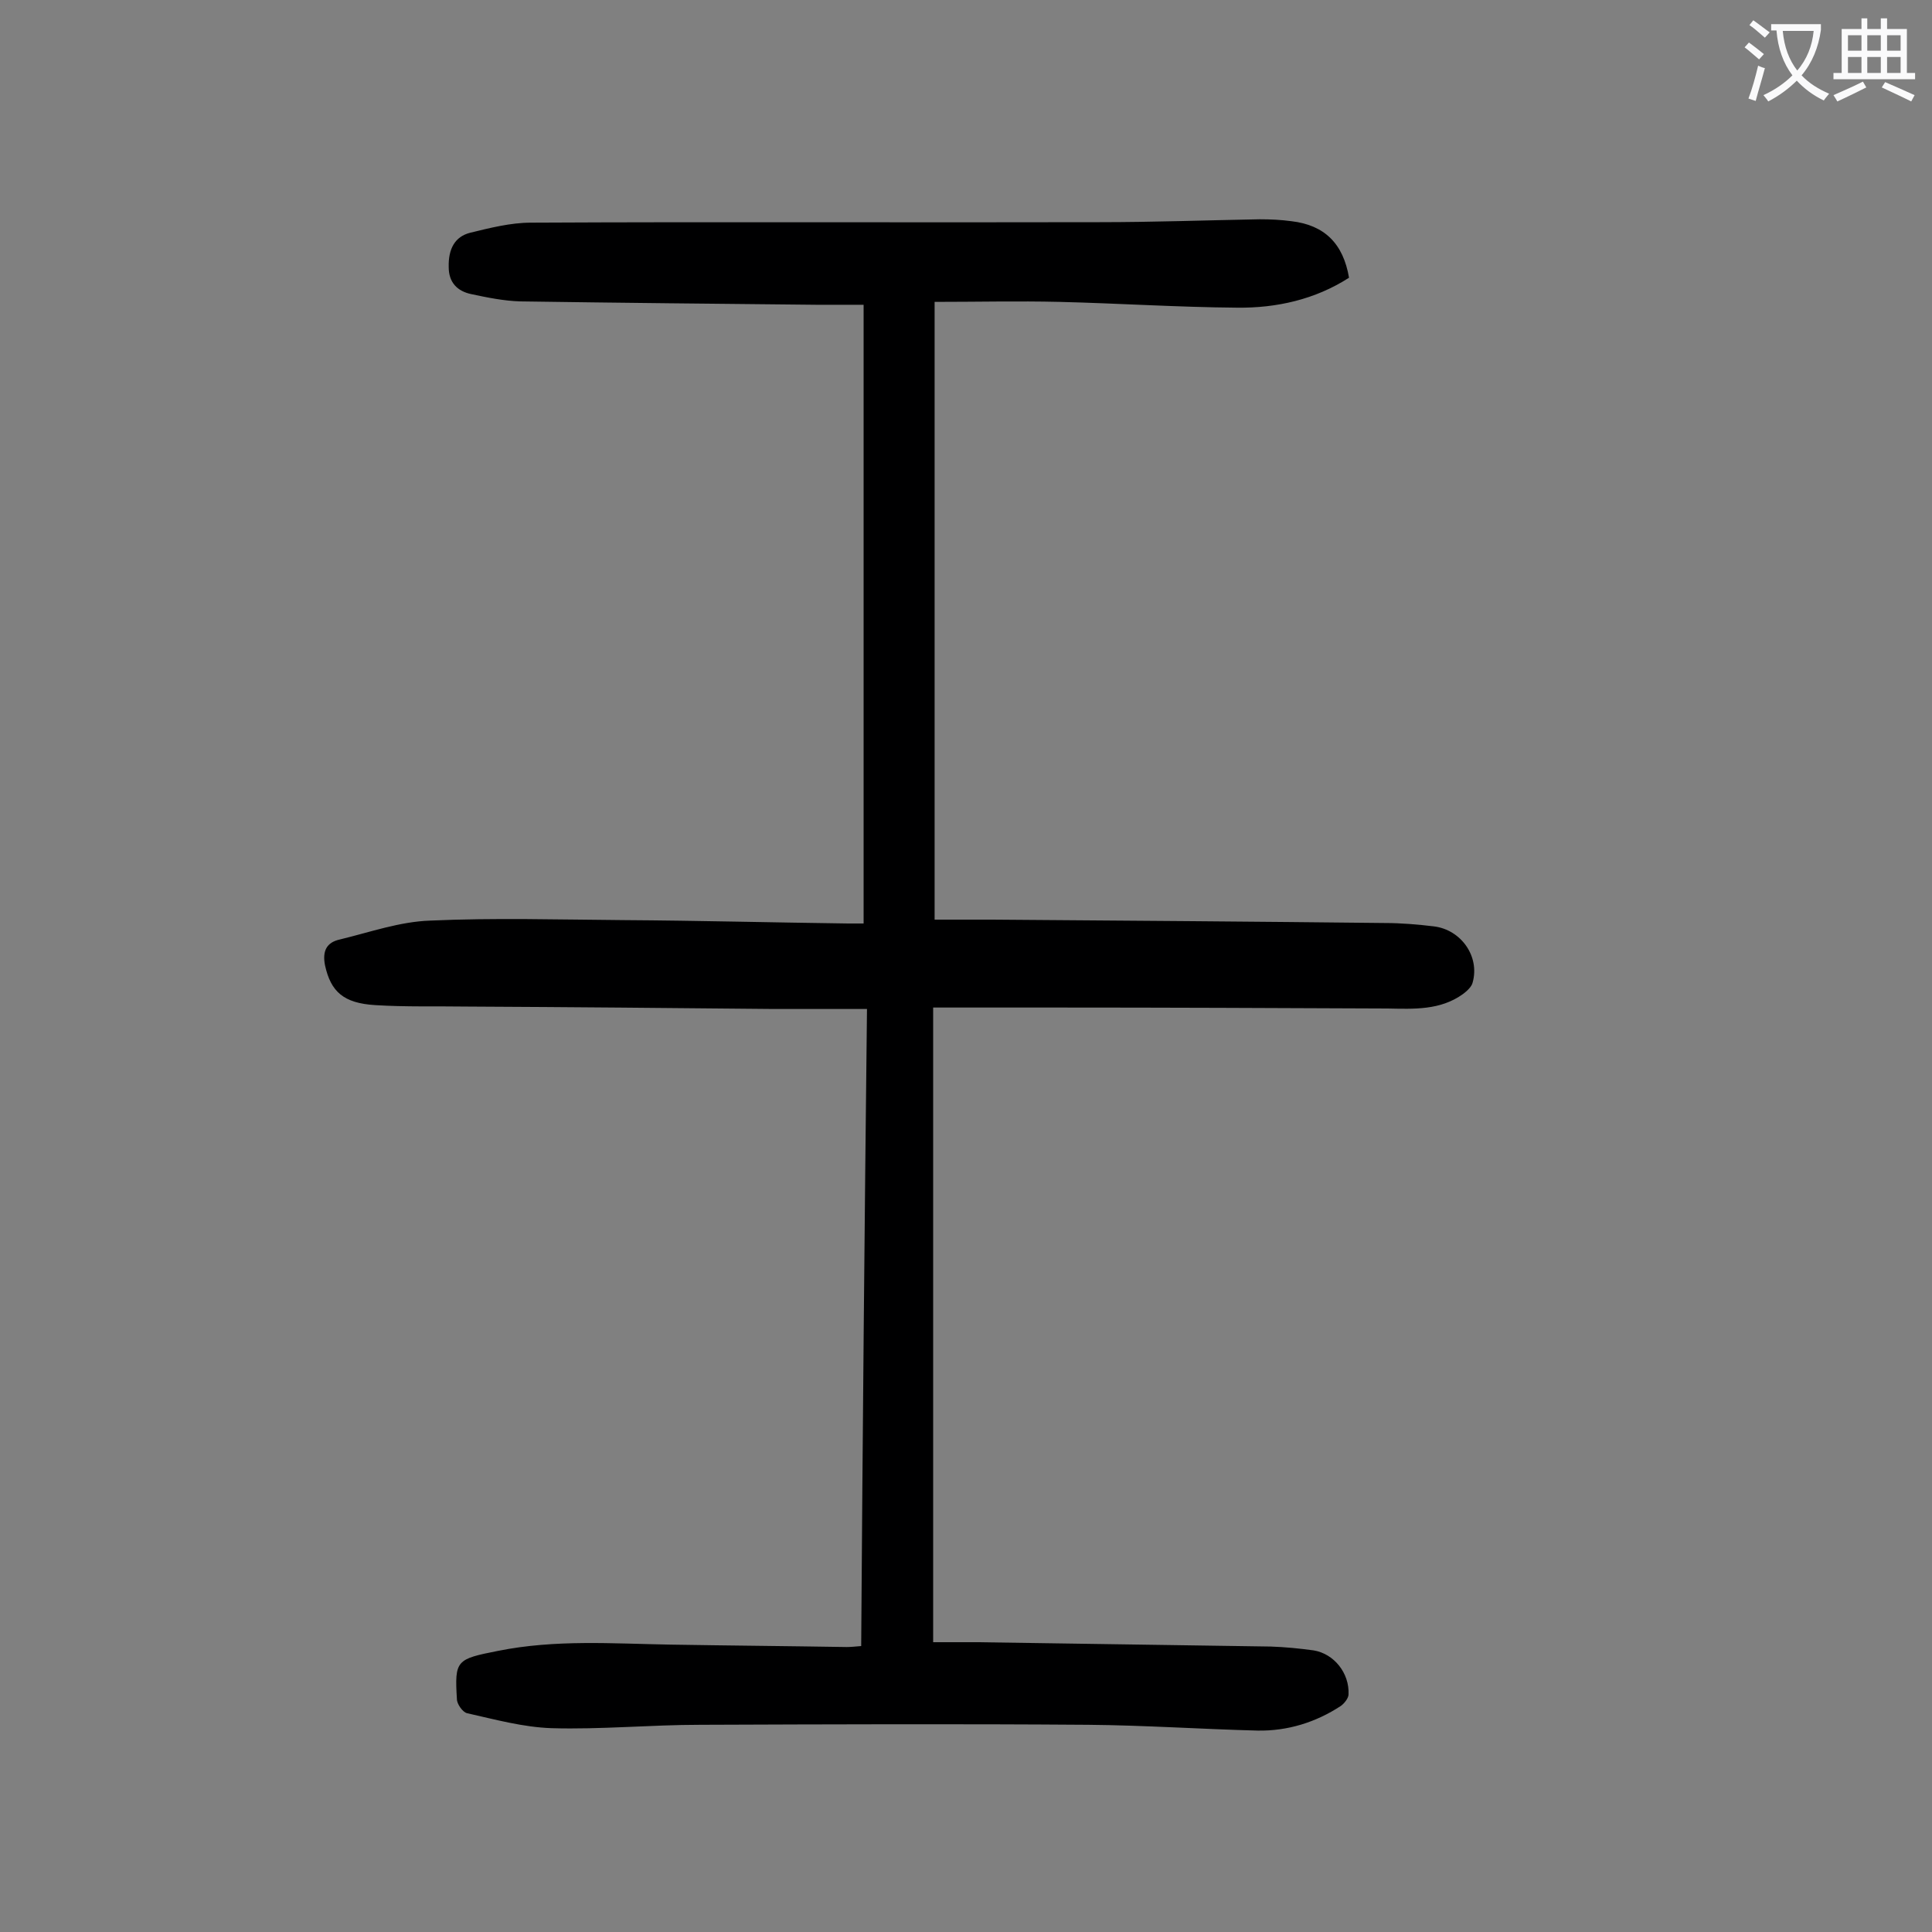 <svg enable-background="new 0 0 400 400" viewBox="0 0 400 400" xmlns="http://www.w3.org/2000/svg"><rect x="0" y="0" width="400" height="400" fill="#808080" stroke="none"/><path d="m179.5 208.9c-6.7 0-13 0-19.3 0-21.1-.2-42.2-.4-63.3-.5-6.4-.1-12.8.1-19.2-.3-6.6-.4-9.2-2.8-10.4-8.2-.6-3 .3-4.8 3.1-5.4 6.2-1.5 12.4-3.7 18.7-3.9 13.3-.6 26.7-.2 40.1-.1 15.5.1 30.9.5 46.4.7h3.2c0-42.6 0-85 0-128.1-3 0-6.4 0-9.8 0-20.4-.2-40.9-.4-61.3-.7-3.4-.1-6.8-.8-10.1-1.5-2.9-.6-4.7-2.4-4.7-5.6-.1-3.8 1.3-6.3 4.4-7.1 4.1-1 8.4-2.1 12.6-2.1 39.3-.2 78.5 0 117.8-.1 11 0 22.1-.4 33.1-.6 2.2 0 4.4.1 6.6.4 6.8.8 10.7 4.6 11.9 11.7-7 4.5-15 6.3-23.2 6.2-12.3-.1-24.5-.9-36.8-1.2-8.5-.2-17 0-25.8 0v127.9h12c27.1.2 54.2.4 81.2.7 3.4 0 6.9.3 10.2.7 5.6.7 9.5 6.2 8 11.6-.2.9-1.2 1.8-2 2.4-4.7 3.4-10.2 3.1-15.6 3-23-.1-46-.2-69-.2-8.2 0-16.3 0-25.1 0v131.4h9.2c20.2.3 40.4.6 60.7.9 3 .1 6 .4 8.9.8 4.2.7 7.4 4.7 7.2 9.1 0 .8-.9 1.9-1.6 2.4-5.2 3.4-11 5.2-17.2 5.1-11.7-.3-23.4-1.1-35.1-1.2-26.8-.2-53.5-.1-80.3 0-10.3 0-20.6 1-30.8.7-5.9-.2-11.7-1.8-17.5-3.1-.9-.2-2.1-1.9-2.1-2.9-.5-8.1-.1-8.3 8.5-10 11.9-2.4 23.8-1.5 35.7-1.3 12.2.2 24.3.3 36.5.5.9 0 1.7-.1 3-.2.3-44 .7-87.7 1.2-131.9z" fill="#000001"/><g fill="#fafafb"><path d="m362.1 8.8c1.1.8 2.1 1.6 3.1 2.4l-1 1.1c-1.3-1.1-2.3-2-3-2.5zm1.9 4.8c.5.2.9.4 1.4.5-.6 2.3-1.3 4.5-1.9 6.8l-1.5-.5c.8-2.1 1.4-4.3 2-6.8zm-1-9.4c1.3.9 2.4 1.8 3.4 2.5l-1 1.1c-1.4-1.2-2.4-2.1-3.2-2.6zm3.7 2.2v-1.4h10.3v1.2c-.5 3.6-1.8 6.8-4 9.4 1.5 1.6 3.4 2.8 5.7 3.8-.3.4-.7.8-1.1 1.4-2.3-1.1-4.1-2.5-5.6-4.1-1.6 1.6-3.6 3.1-5.9 4.3-.3-.5-.7-.9-1-1.3 2.4-1.1 4.4-2.5 6-4.1-1.9-2.5-3-5.6-3.3-9.3h-1.1zm8.8 0h-6.4c.3 3.3 1.3 6 3 8.2 2-2.3 3.1-5.1 3.4-8.2z"/><path d="m385.3 3.8h1.3v2.2h2.8v-2.2h1.3v2.2h4.1v9.1h1.7v1.3h-16.9v-1.3h1.7v-9.1h4.1v-2.2zm.4 13.1.7 1.2c-1.8.9-3.8 1.9-6 2.9-.2-.4-.5-.8-.8-1.3 2.3-1 4.3-1.9 6.1-2.8zm-3.1-6.4h2.8v-3.2h-2.8zm0 4.6h2.8v-3.3h-2.8zm4-4.6h2.8v-3.2h-2.8zm0 4.6h2.8v-3.3h-2.8zm3.7 1.9c2.1.9 4.1 1.8 6.1 2.7l-.7 1.3c-2.2-1.1-4.2-2-6.1-2.9zm3.2-9.7h-2.8v3.2h2.8zm-2.8 7.8h2.8v-3.3h-2.8z"/></g></svg>